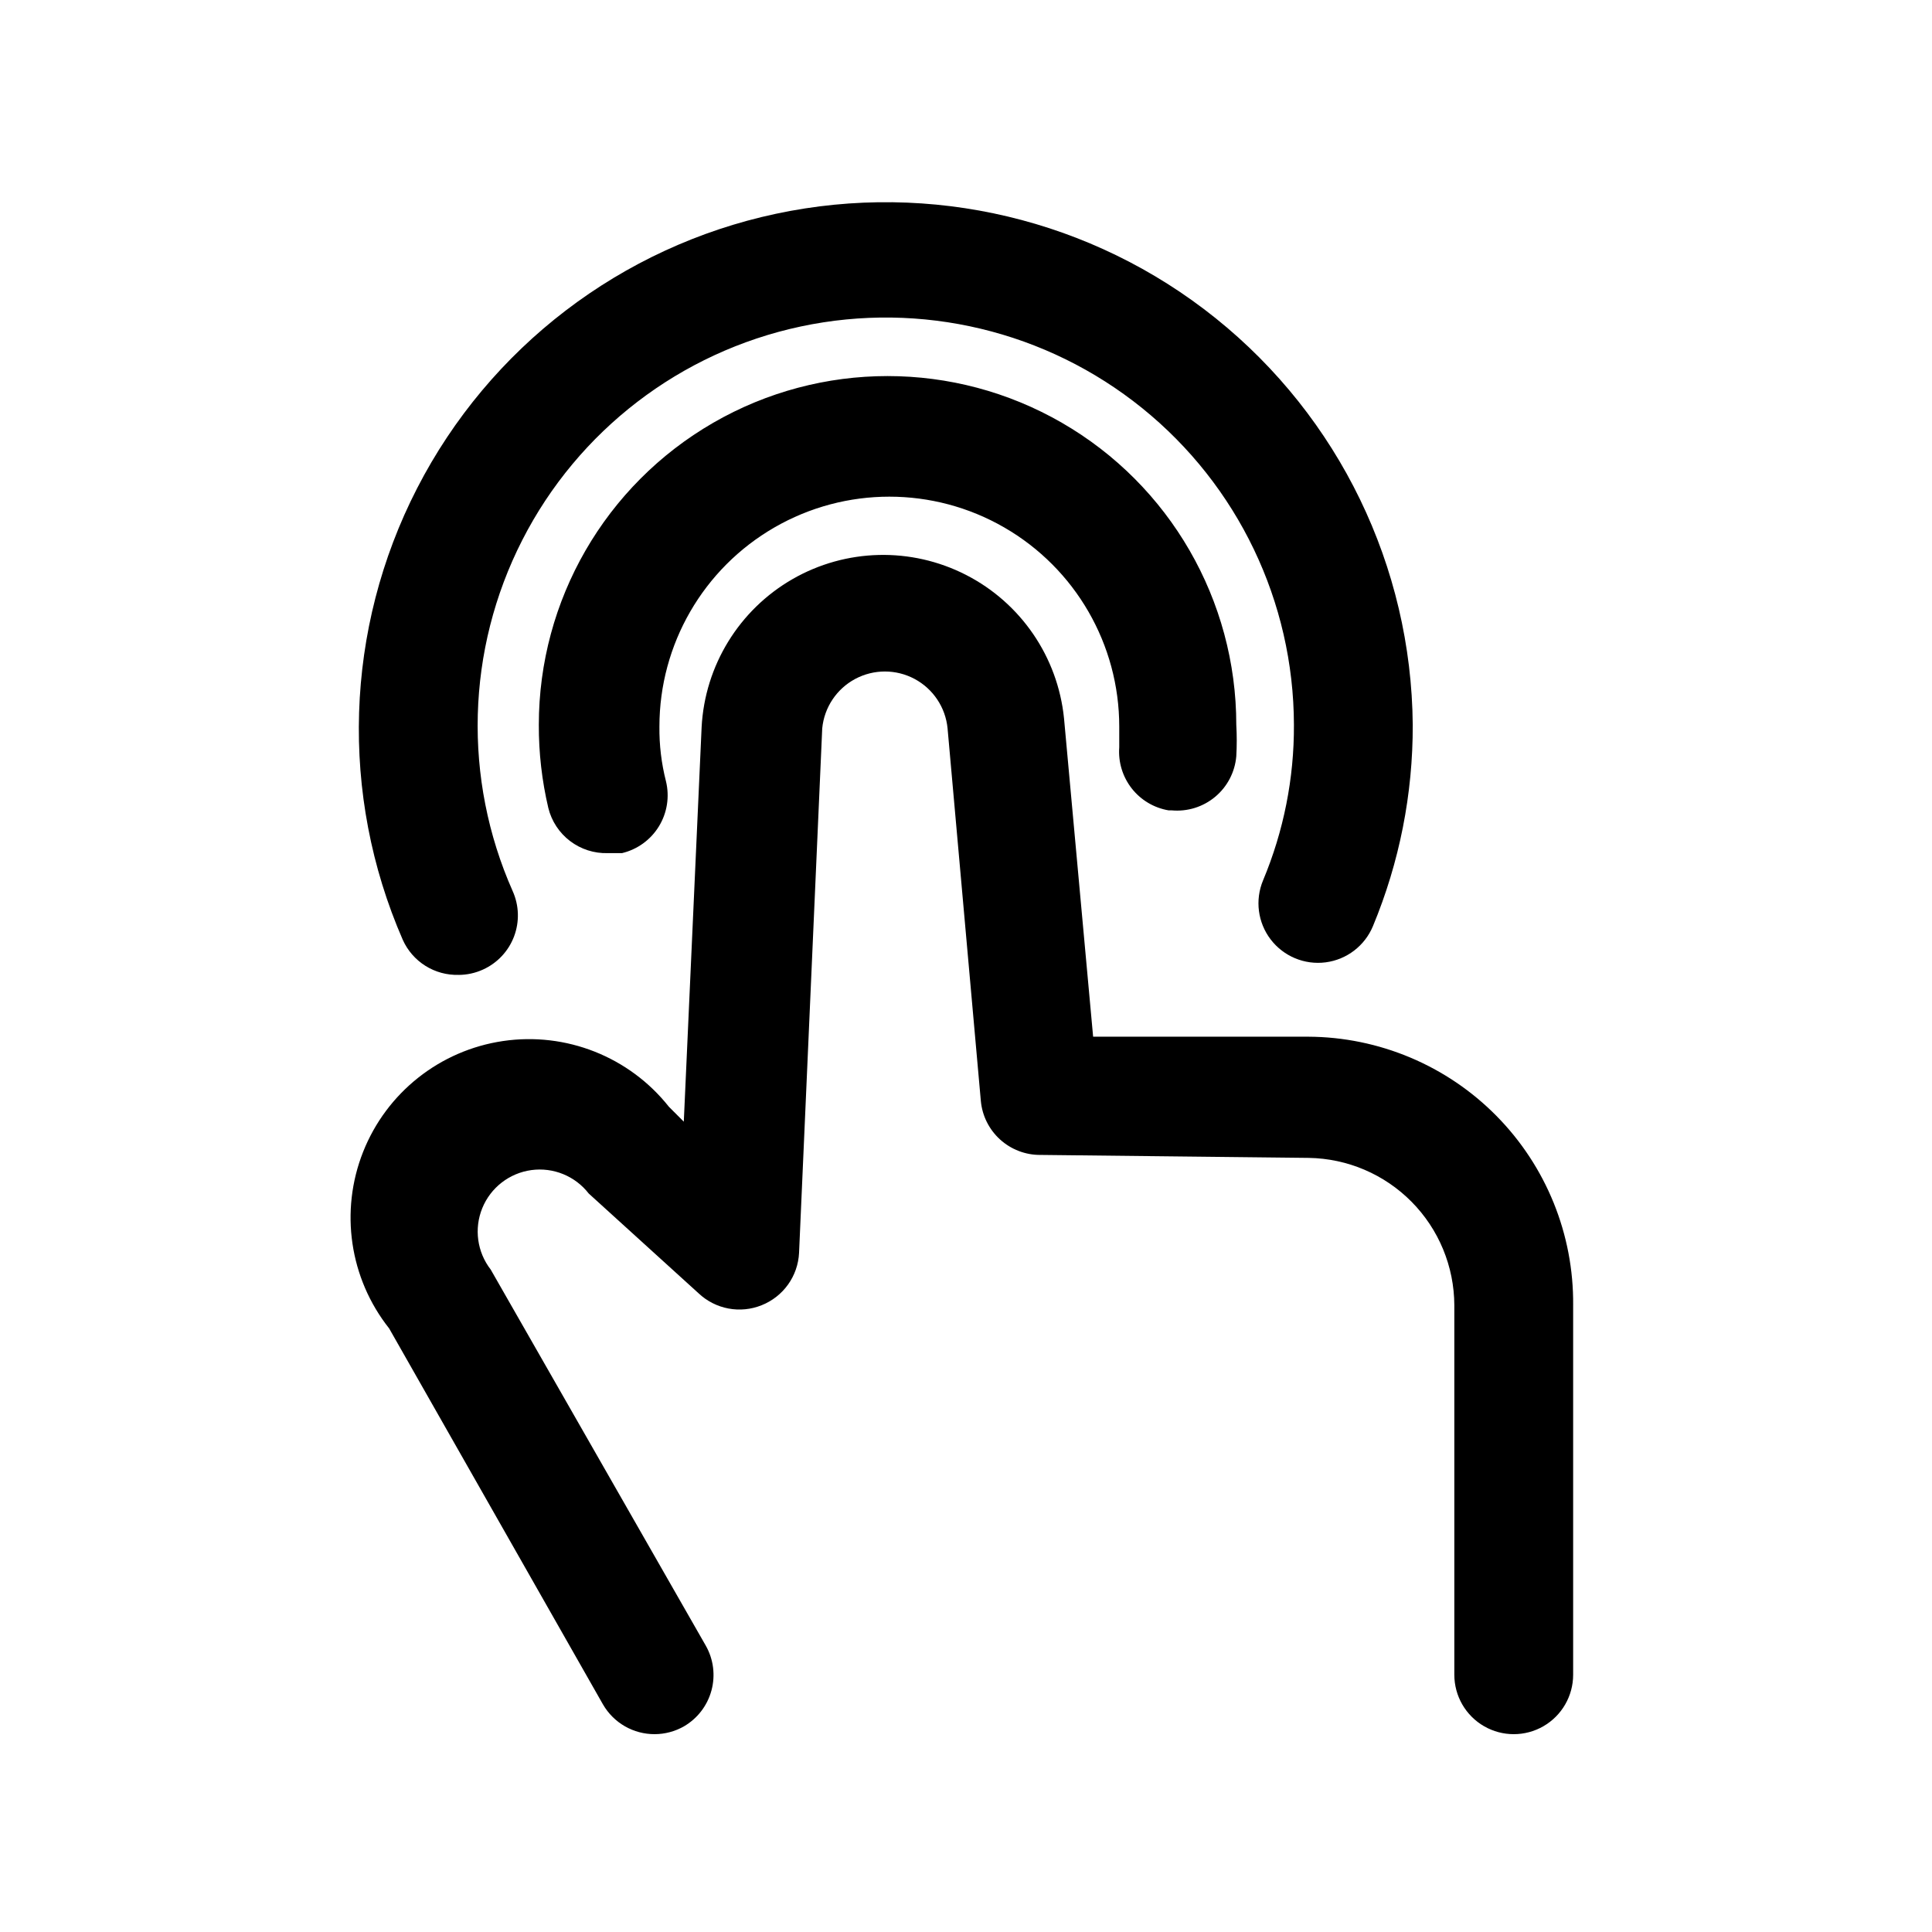 <?xml version="1.0" encoding="UTF-8"?>
<!-- Uploaded to: ICON Repo, www.svgrepo.com, Generator: ICON Repo Mixer Tools -->
<svg fill="#000000" width="800px" height="800px" version="1.1" viewBox="144 144 512 512" xmlns="http://www.w3.org/2000/svg">
 <path d="m560.9 489.9v97.93-0.004c0 5.625-3 10.824-7.871 13.637s-10.875 2.812-15.746 0-7.871-8.012-7.871-13.637v-97.926c-0.039-10.262-4.102-20.102-11.312-27.398-7.211-7.301-17-11.484-27.262-11.648l-71.164-0.789 0.004 0.004c-3.941 0.016-7.746-1.449-10.66-4.102-2.918-2.652-4.731-6.301-5.086-10.227l-8.816-98.715c-0.539-5.551-3.82-10.465-8.738-13.098-4.918-2.629-10.824-2.629-15.742 0-4.918 2.633-8.199 7.547-8.738 13.098l-6.141 139.02c-0.148 3.016-1.164 5.93-2.922 8.383-1.762 2.457-4.188 4.356-6.996 5.473-2.793 1.125-5.848 1.426-8.805 0.867-2.961-0.559-5.695-1.953-7.887-4.016l-29.125-26.453c-3.598-4.641-9.402-7.008-15.219-6.211-5.82 0.801-10.773 4.641-12.992 10.078s-1.367 11.645 2.234 16.285l56.992 99.66c2.055 3.617 2.594 7.894 1.5 11.906-1.09 4.012-3.723 7.43-7.324 9.508-2.356 1.332-5.012 2.039-7.715 2.047-2.773 0.008-5.504-0.711-7.906-2.094-2.406-1.383-4.402-3.375-5.793-5.781l-56.676-99.656c-10.492-13.25-13.117-31.086-6.891-46.793 6.227-15.707 20.359-26.902 37.078-29.363 16.715-2.461 33.477 4.184 43.965 17.43l3.938 3.938 4.723-104.54v-0.004c0.855-16.309 9.918-31.07 24.066-39.223 14.152-8.148 31.469-8.574 46.004-1.129 14.535 7.441 24.312 21.742 25.969 37.992l7.715 84.387h56.992c18.762 0.082 36.719 7.637 49.895 20.992 13.18 13.355 20.492 31.41 20.324 50.172zm-295.36-87.539c2.231-0.008 4.43-0.492 6.457-1.418 3.793-1.715 6.754-4.867 8.227-8.762 1.477-3.898 1.348-8.219-0.355-12.02-13.215-29.797-12.289-63.969 2.527-93.008 14.812-29.039 41.938-49.844 73.82-56.633 31.883-6.789 65.129 1.164 90.488 21.648 25.359 20.48 40.129 51.312 40.199 83.91 0.07 14.16-2.715 28.188-8.188 41.25-2.164 5.203-1.391 11.164 2.031 15.641 3.426 4.477 8.977 6.789 14.562 6.062 5.59-0.727 10.367-4.379 12.531-9.582 7.027-16.914 10.613-35.059 10.551-53.371-0.352-41.938-19.527-81.496-52.234-107.75-32.707-26.25-75.477-36.414-116.5-27.68-41.02 8.734-75.941 35.441-95.113 72.738-19.176 37.301-20.57 81.238-3.805 119.68 1.273 2.836 3.359 5.234 5.992 6.887 2.633 1.652 5.699 2.488 8.805 2.402zm188.93-43.609c4.18 0.391 8.344-0.898 11.566-3.59 3.223-2.691 5.234-6.555 5.594-10.738 0.16-2.777 0.16-5.566 0-8.344 0-33.02-17.613-63.527-46.207-80.035-28.594-16.512-63.824-16.512-92.418 0-28.594 16.508-46.211 47.016-46.211 80.035-0.027 7.422 0.82 14.82 2.519 22.043 0.863 3.492 2.894 6.586 5.762 8.762 2.863 2.176 6.387 3.309 9.984 3.203h3.777c4.078-0.973 7.602-3.527 9.789-7.102 2.184-3.578 2.856-7.879 1.863-11.949-1.207-4.734-1.789-9.602-1.734-14.484 0-21.77 11.613-41.883 30.465-52.766 18.852-10.887 42.078-10.887 60.93 0 18.852 10.883 30.465 30.996 30.465 52.766v5.512-0.004c-0.289 3.91 0.891 7.789 3.305 10.875 2.418 3.086 5.898 5.16 9.766 5.816z"/>
</svg>